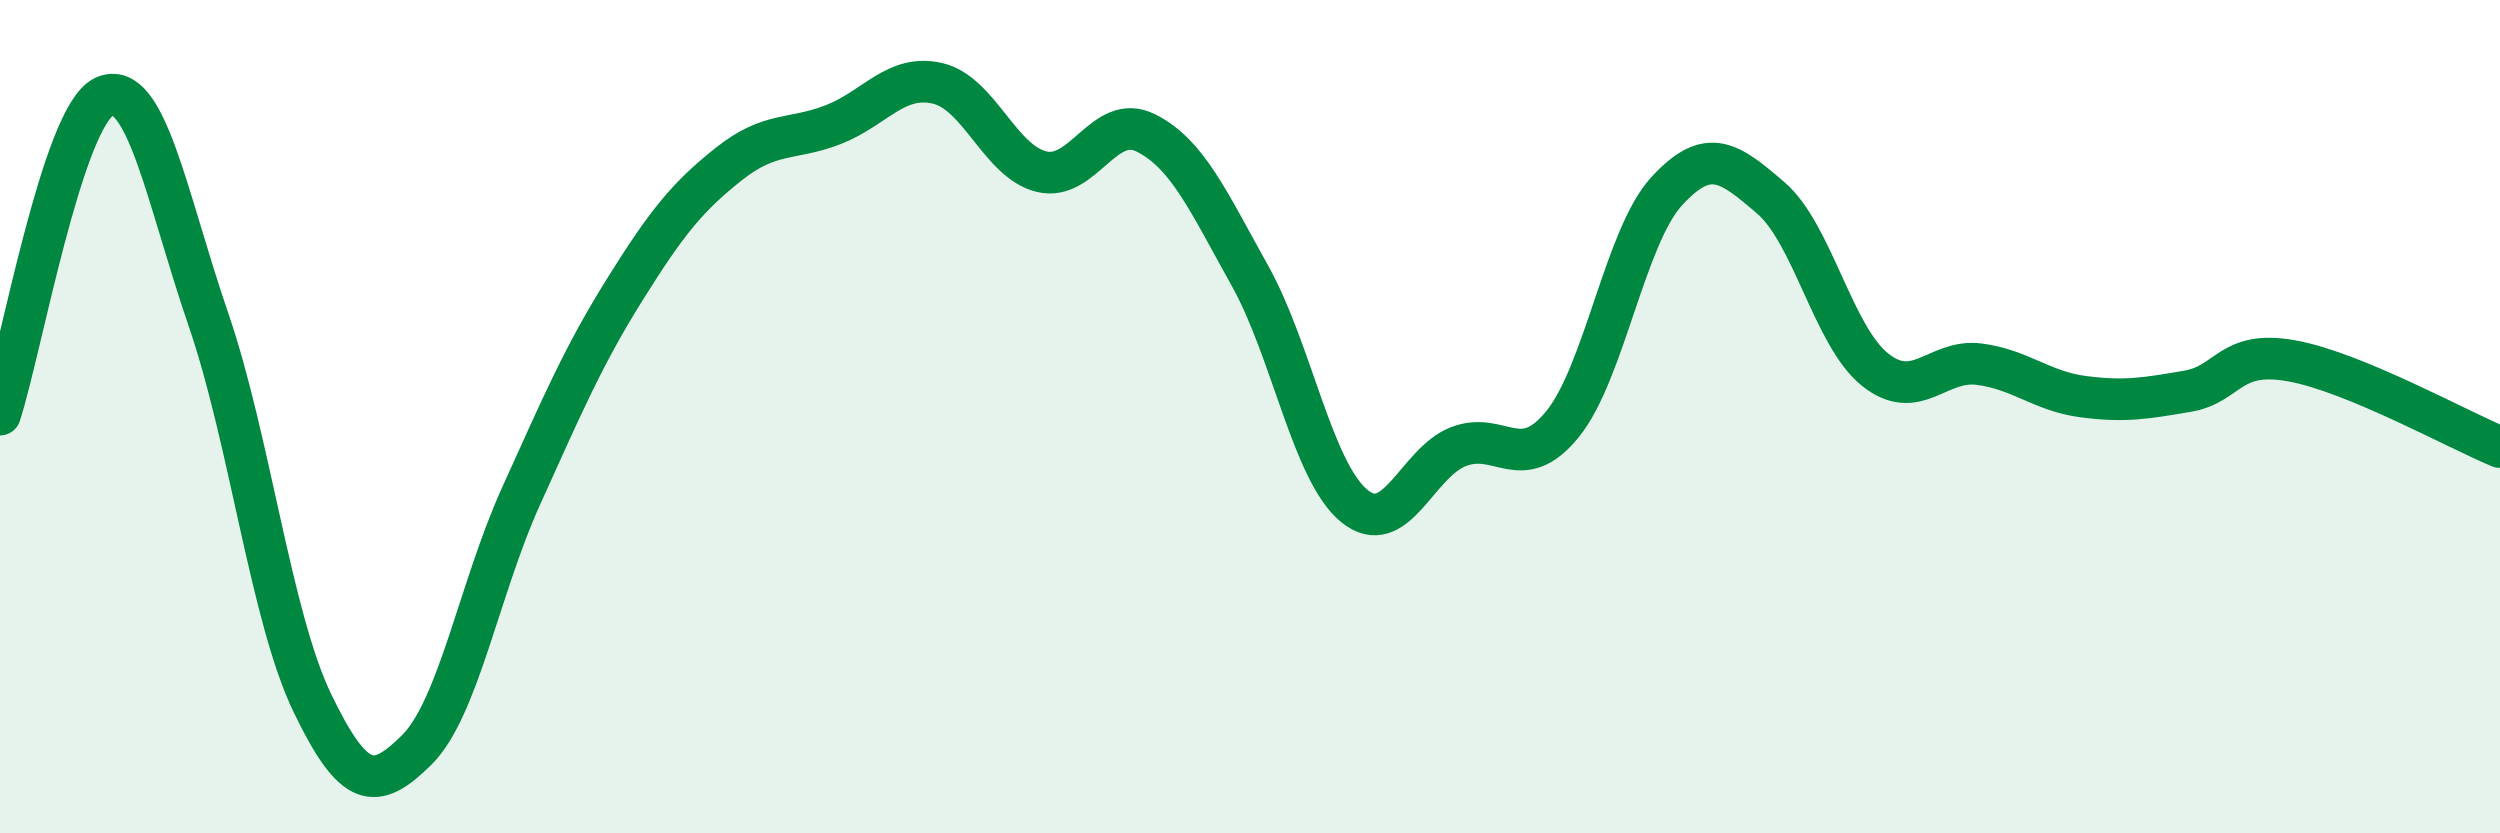 
    <svg width="60" height="20" viewBox="0 0 60 20" xmlns="http://www.w3.org/2000/svg">
      <path
        d="M 0,9.95 C 0.5,8.42 1.5,2.78 2.5,2.32 C 3.5,1.86 4,4.75 5,7.66 C 6,10.57 6.5,14.81 7.5,16.88 C 8.5,18.95 9,18.99 10,18 C 11,17.01 11.5,14.13 12.5,11.92 C 13.5,9.71 14,8.54 15,6.94 C 16,5.34 16.5,4.72 17.5,3.93 C 18.5,3.14 19,3.38 20,2.99 C 21,2.6 21.5,1.77 22.5,2 C 23.5,2.23 24,3.88 25,4.12 C 26,4.36 26.5,2.69 27.5,3.19 C 28.5,3.69 29,4.83 30,6.62 C 31,8.41 31.5,11.32 32.5,12.14 C 33.5,12.96 34,11.11 35,10.72 C 36,10.33 36.5,11.41 37.5,10.18 C 38.5,8.95 39,5.68 40,4.59 C 41,3.5 41.5,3.89 42.5,4.75 C 43.5,5.61 44,8.07 45,8.87 C 46,9.67 46.5,8.61 47.5,8.74 C 48.5,8.87 49,9.39 50,9.52 C 51,9.65 51.5,9.56 52.5,9.39 C 53.5,9.22 53.5,8.39 55,8.66 C 56.5,8.93 59,10.32 60,10.73L60 20L0 20Z"
        fill="#008740"
        opacity="0.1"
        stroke-linecap="round"
        stroke-linejoin="round"
      />
      <path
        d="M 0,9.95 C 0.5,8.42 1.5,2.78 2.5,2.32 C 3.5,1.86 4,4.75 5,7.66 C 6,10.57 6.5,14.81 7.5,16.88 C 8.5,18.95 9,18.99 10,18 C 11,17.01 11.5,14.13 12.5,11.92 C 13.5,9.71 14,8.54 15,6.94 C 16,5.34 16.5,4.72 17.5,3.93 C 18.5,3.14 19,3.38 20,2.99 C 21,2.6 21.5,1.77 22.5,2 C 23.5,2.23 24,3.88 25,4.12 C 26,4.36 26.5,2.69 27.5,3.19 C 28.5,3.69 29,4.83 30,6.62 C 31,8.41 31.5,11.32 32.5,12.14 C 33.5,12.96 34,11.11 35,10.72 C 36,10.33 36.5,11.41 37.5,10.18 C 38.5,8.95 39,5.68 40,4.59 C 41,3.5 41.5,3.89 42.5,4.75 C 43.5,5.61 44,8.07 45,8.87 C 46,9.67 46.5,8.61 47.5,8.74 C 48.5,8.87 49,9.39 50,9.52 C 51,9.65 51.5,9.56 52.5,9.39 C 53.5,9.22 53.5,8.39 55,8.66 C 56.5,8.93 59,10.32 60,10.73"
        stroke="#008740"
        stroke-width="1"
        fill="none"
        stroke-linecap="round"
        stroke-linejoin="round"
      />
    </svg>
  